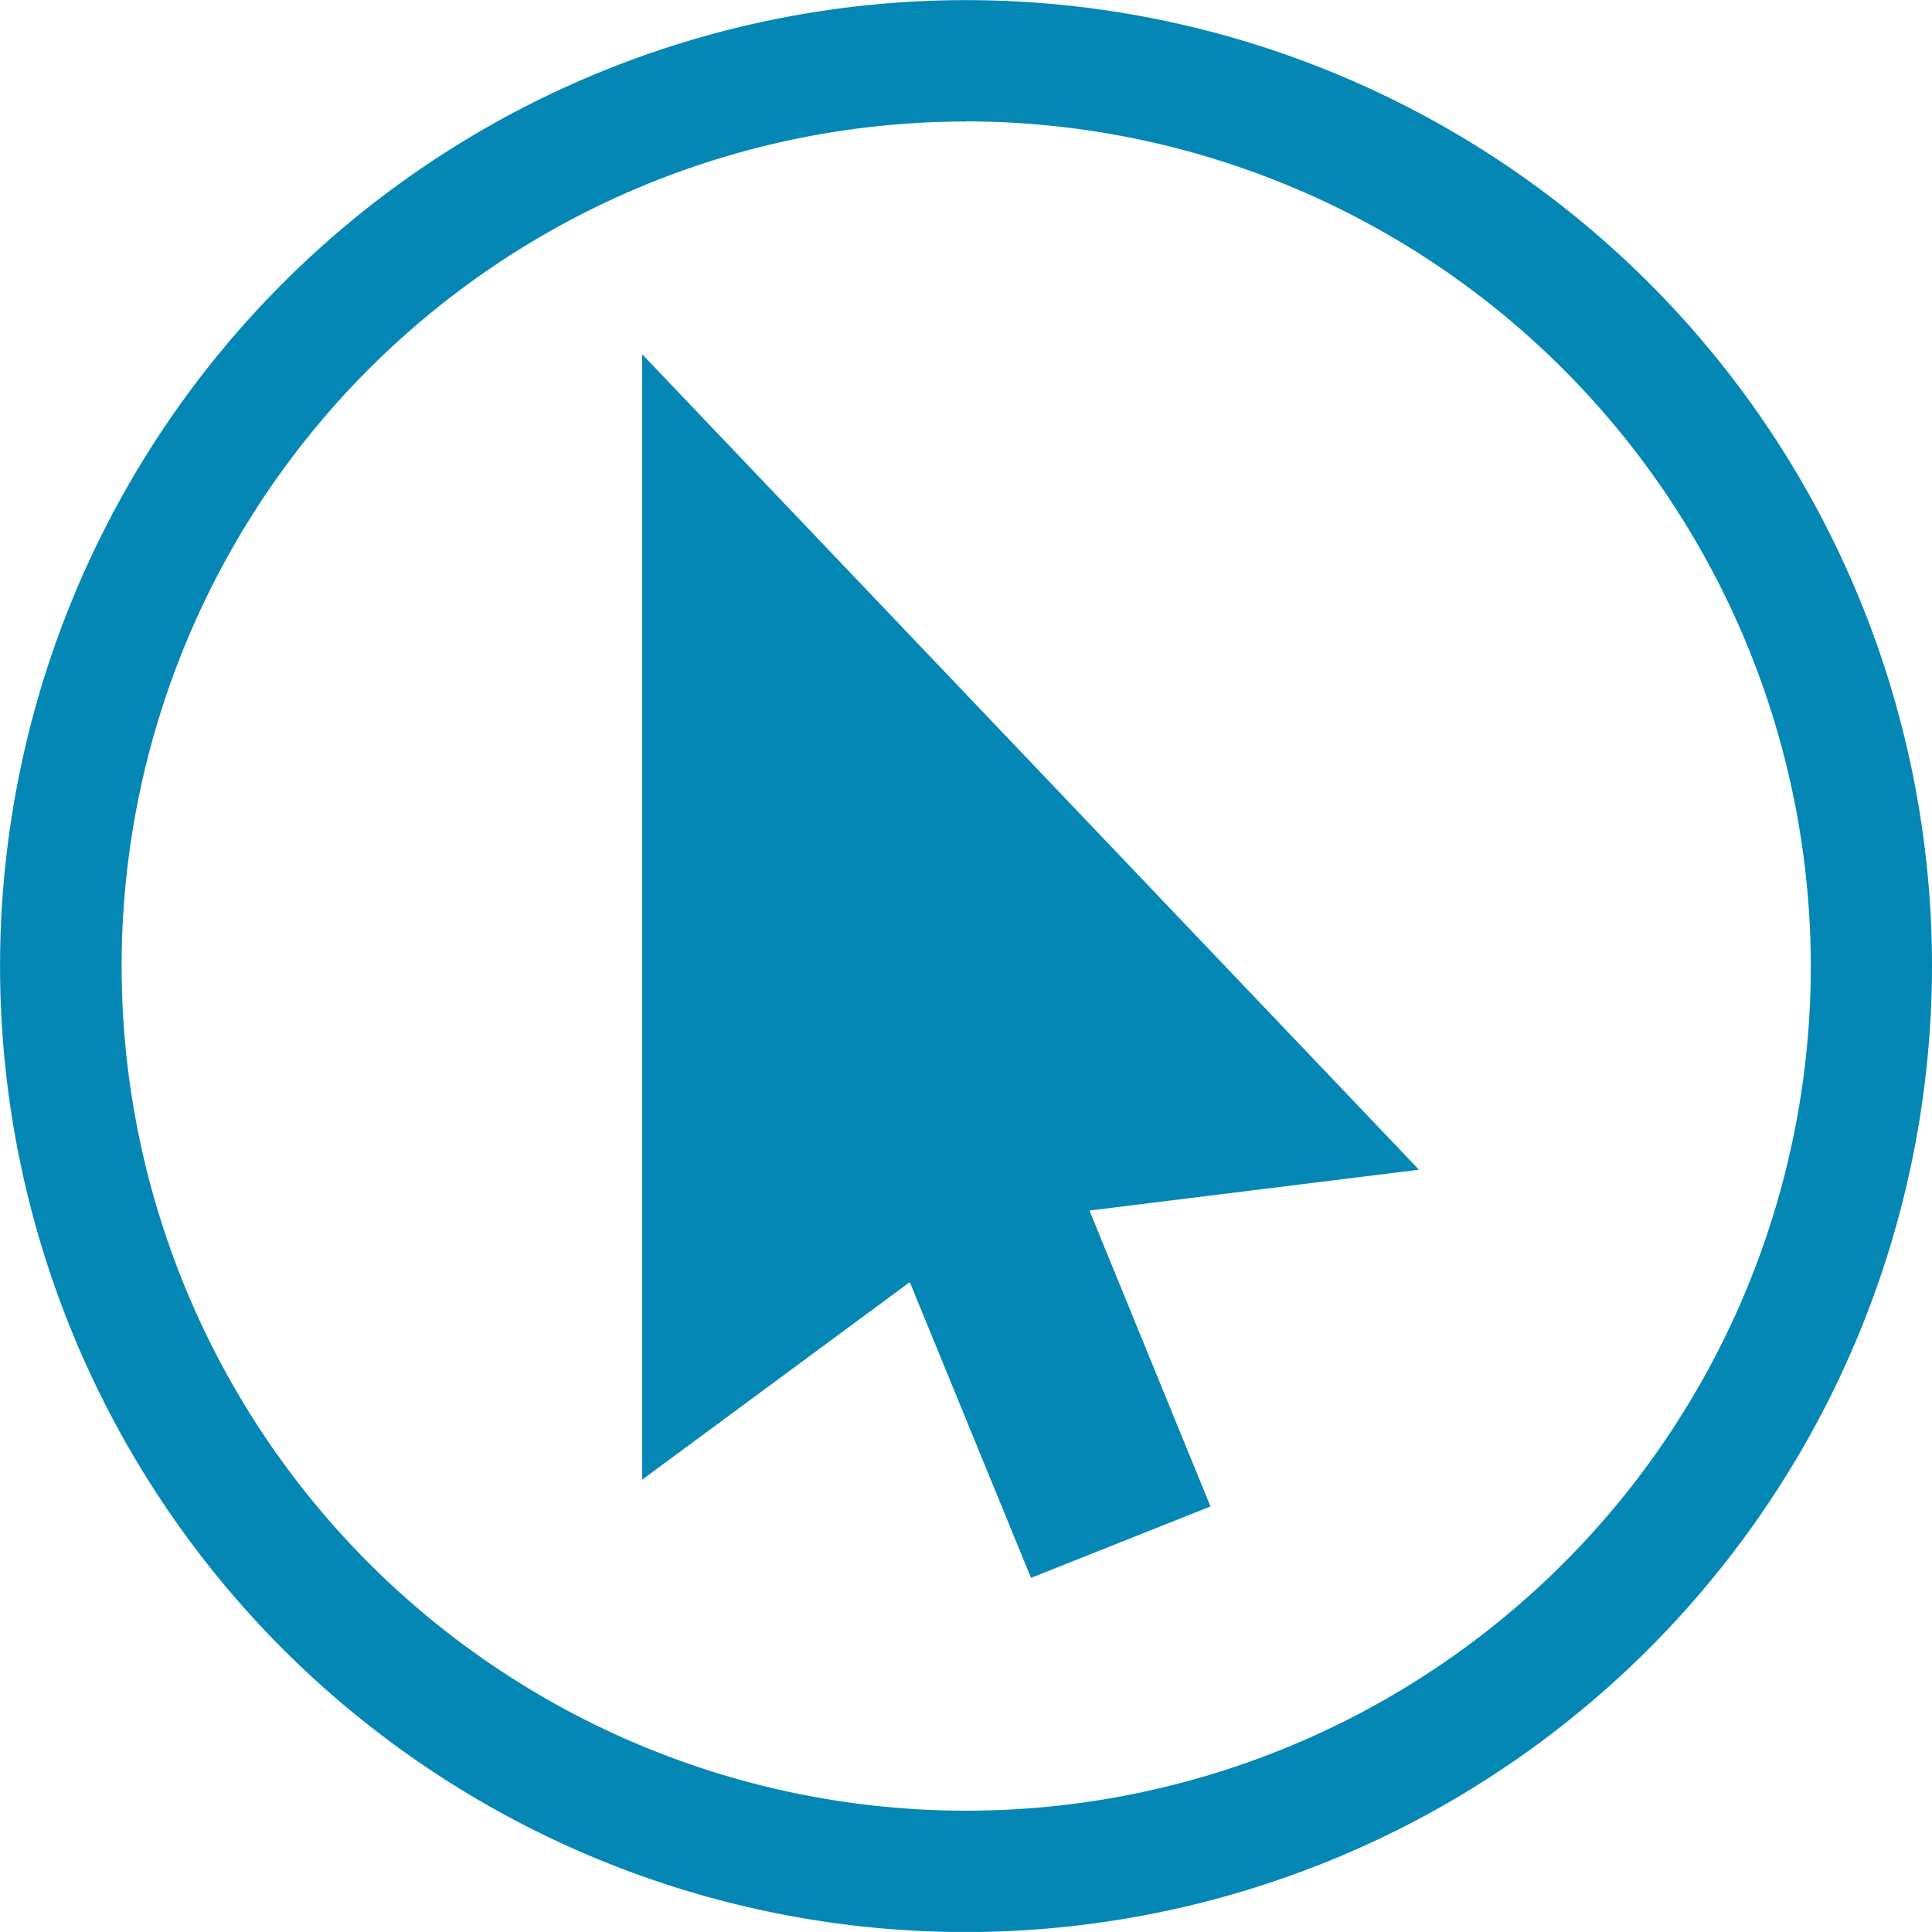 <svg height="30" viewBox="0 0 30.001 30" width="30.001" xmlns="http://www.w3.org/2000/svg"><g fill="#0487b4" transform="translate(-517.981 -170.498)"><path d="m533.991 195-1.882-4.593-4.156 3.068v-17.476l12.063 12.663-5.117.634 1.879 4.595z"/><path d="m532.982 200.5a15 15 0 1 1 15-15 15.017 15.017 0 0 1 -15 15zm0-28.115a13.115 13.115 0 1 0 13.118 13.115 13.131 13.131 0 0 0 -13.118-13.117z"/></g></svg>